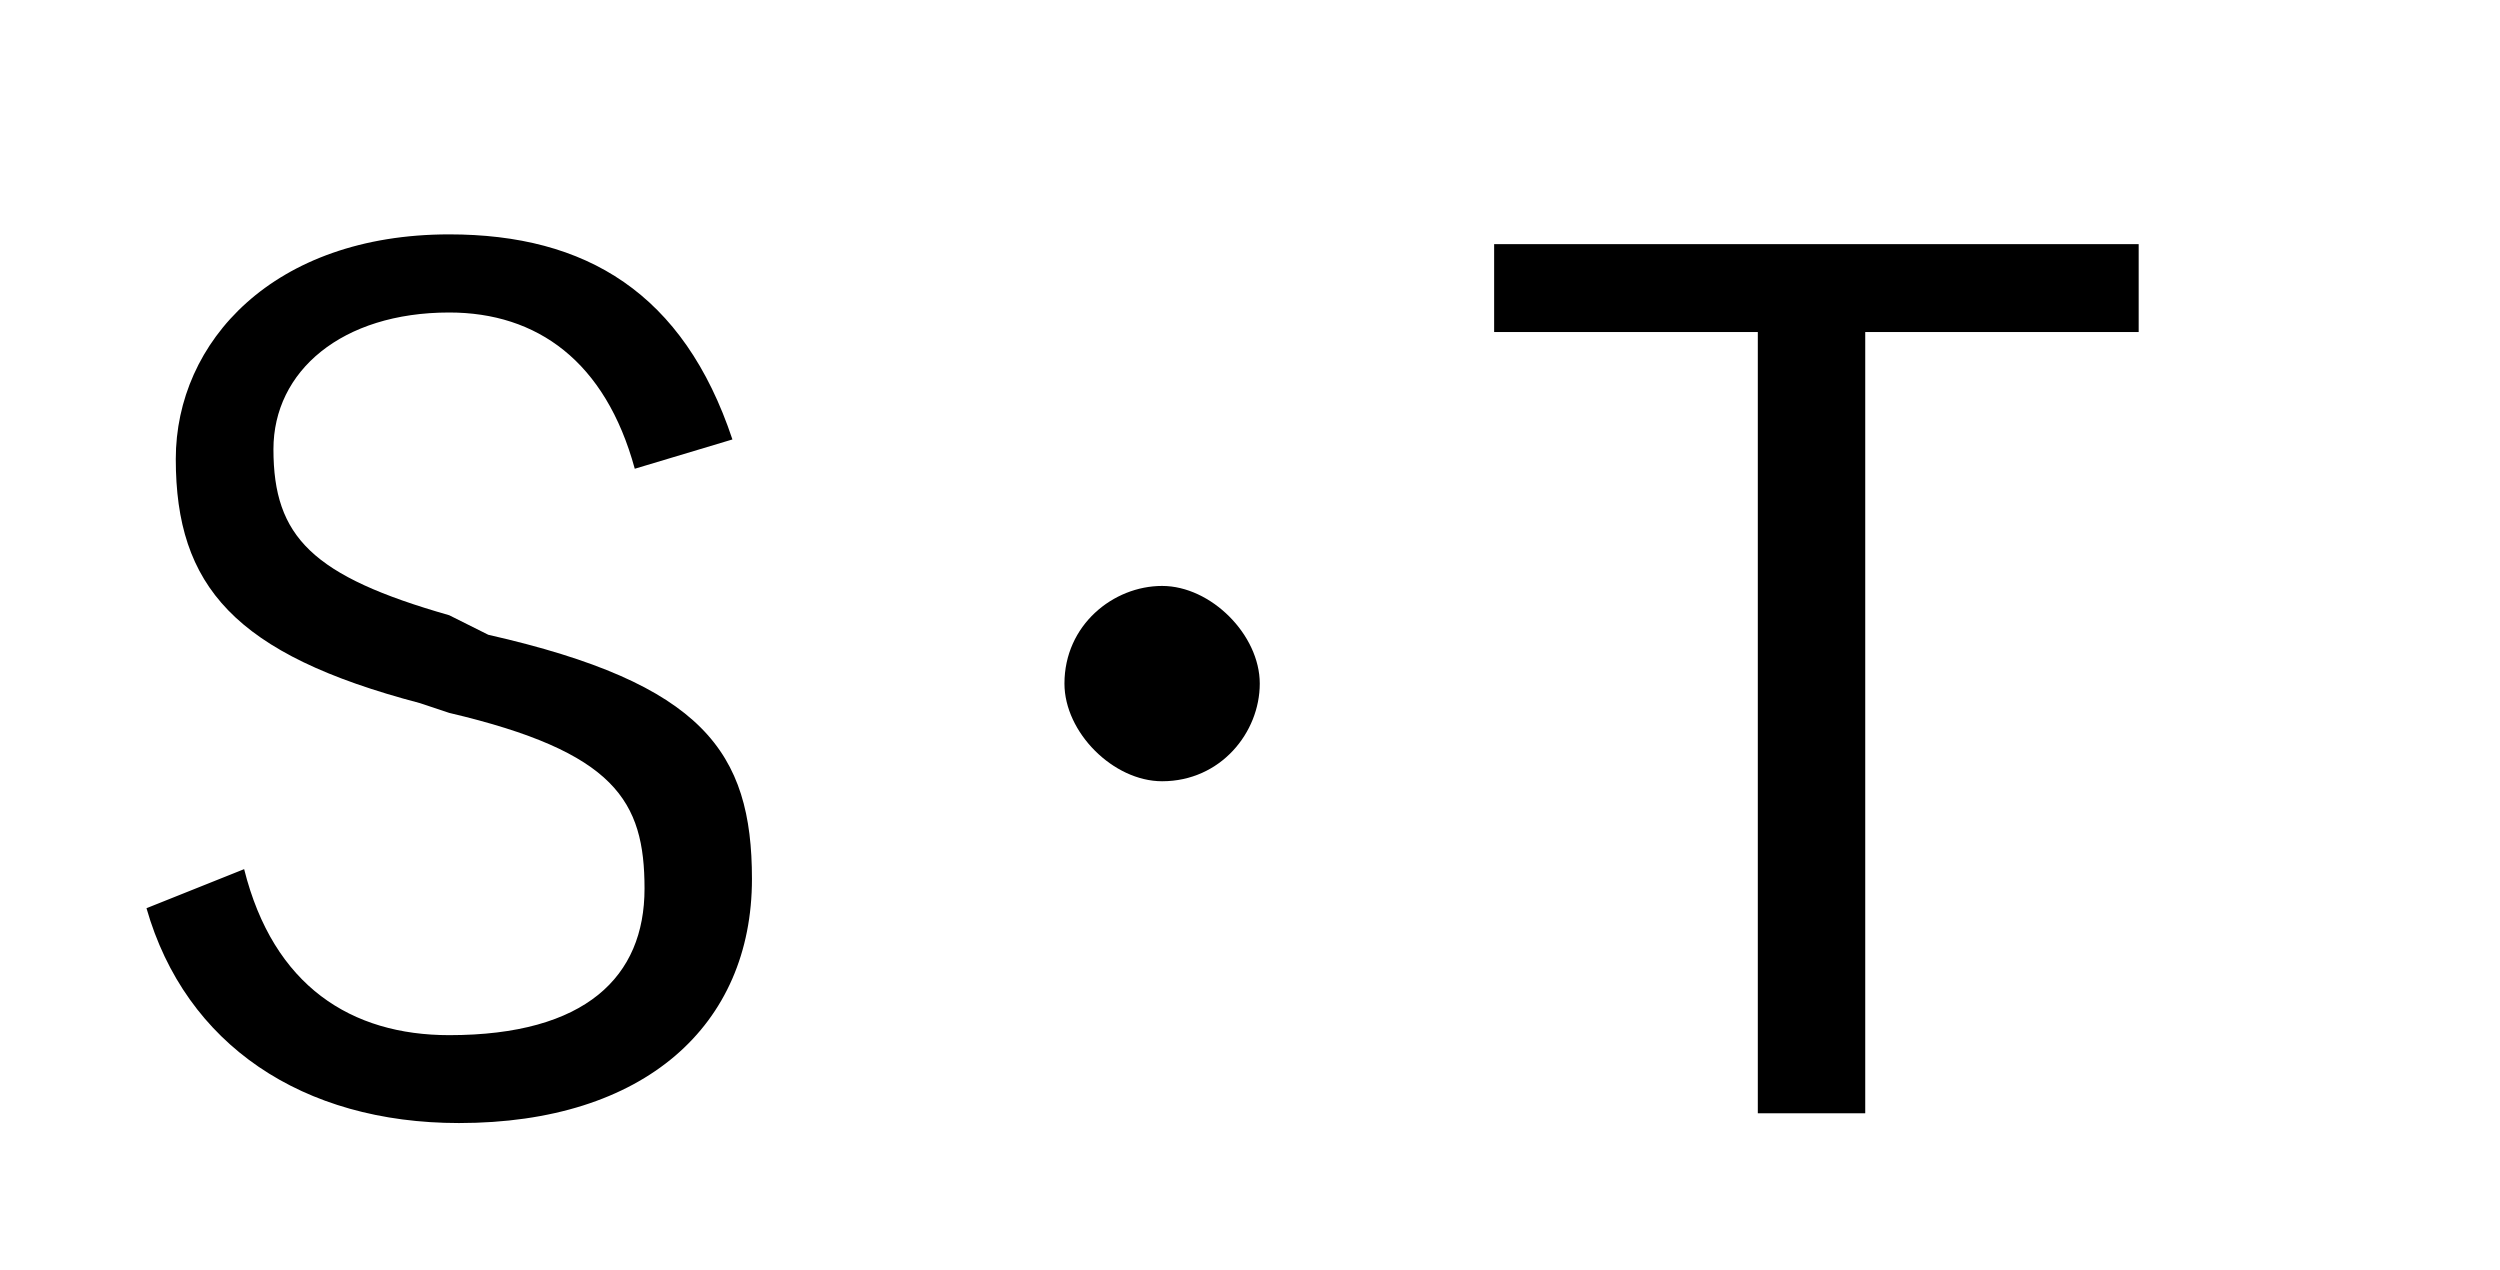 <?xml version="1.0" encoding="utf-8"?>
<!-- Generator: Adobe Illustrator 27.3.1, SVG Export Plug-In . SVG Version: 6.00 Build 0)  -->
<svg version="1.1" id="レイヤー_1" xmlns="http://www.w3.org/2000/svg" xmlns:xlink="http://www.w3.org/1999/xlink" x="0px"
	 y="0px" viewBox="0 0 25.6 13" style="enable-background:new 0 0 25.6 13;" xml:space="preserve">
<g>
	<path d="M6.5,4.8c-0.3-1.1-1-1.6-1.9-1.6c-1.1,0-1.8,0.6-1.8,1.4c0,0.9,0.4,1.3,1.8,1.7L5,6.5C7.2,7,7.7,7.7,7.7,9
		c0,1.5-1.1,2.5-3,2.5c-1.6,0-2.8-0.8-3.2-2.2l1-0.4c0.3,1.2,1.1,1.7,2.1,1.7c1.4,0,2-0.6,2-1.5c0-0.9-0.3-1.4-2-1.8L4.3,7.2
		C2.4,6.7,1.8,6,1.8,4.7c0-1.2,1-2.3,2.8-2.3C6,2.4,7,3,7.5,4.5L6.5,4.8z"/>
	<path d="M12.9,7c0,0.5-0.4,1-1,1c-0.5,0-1-0.5-1-1c0-0.6,0.5-1,1-1C12.4,6,12.9,6.5,12.9,7z"/>
	<path d="M21.9,3.4h-2.8v8h-1.1v-8h-2.7V2.5h6.6V3.4z"/>
</g>
</svg>
